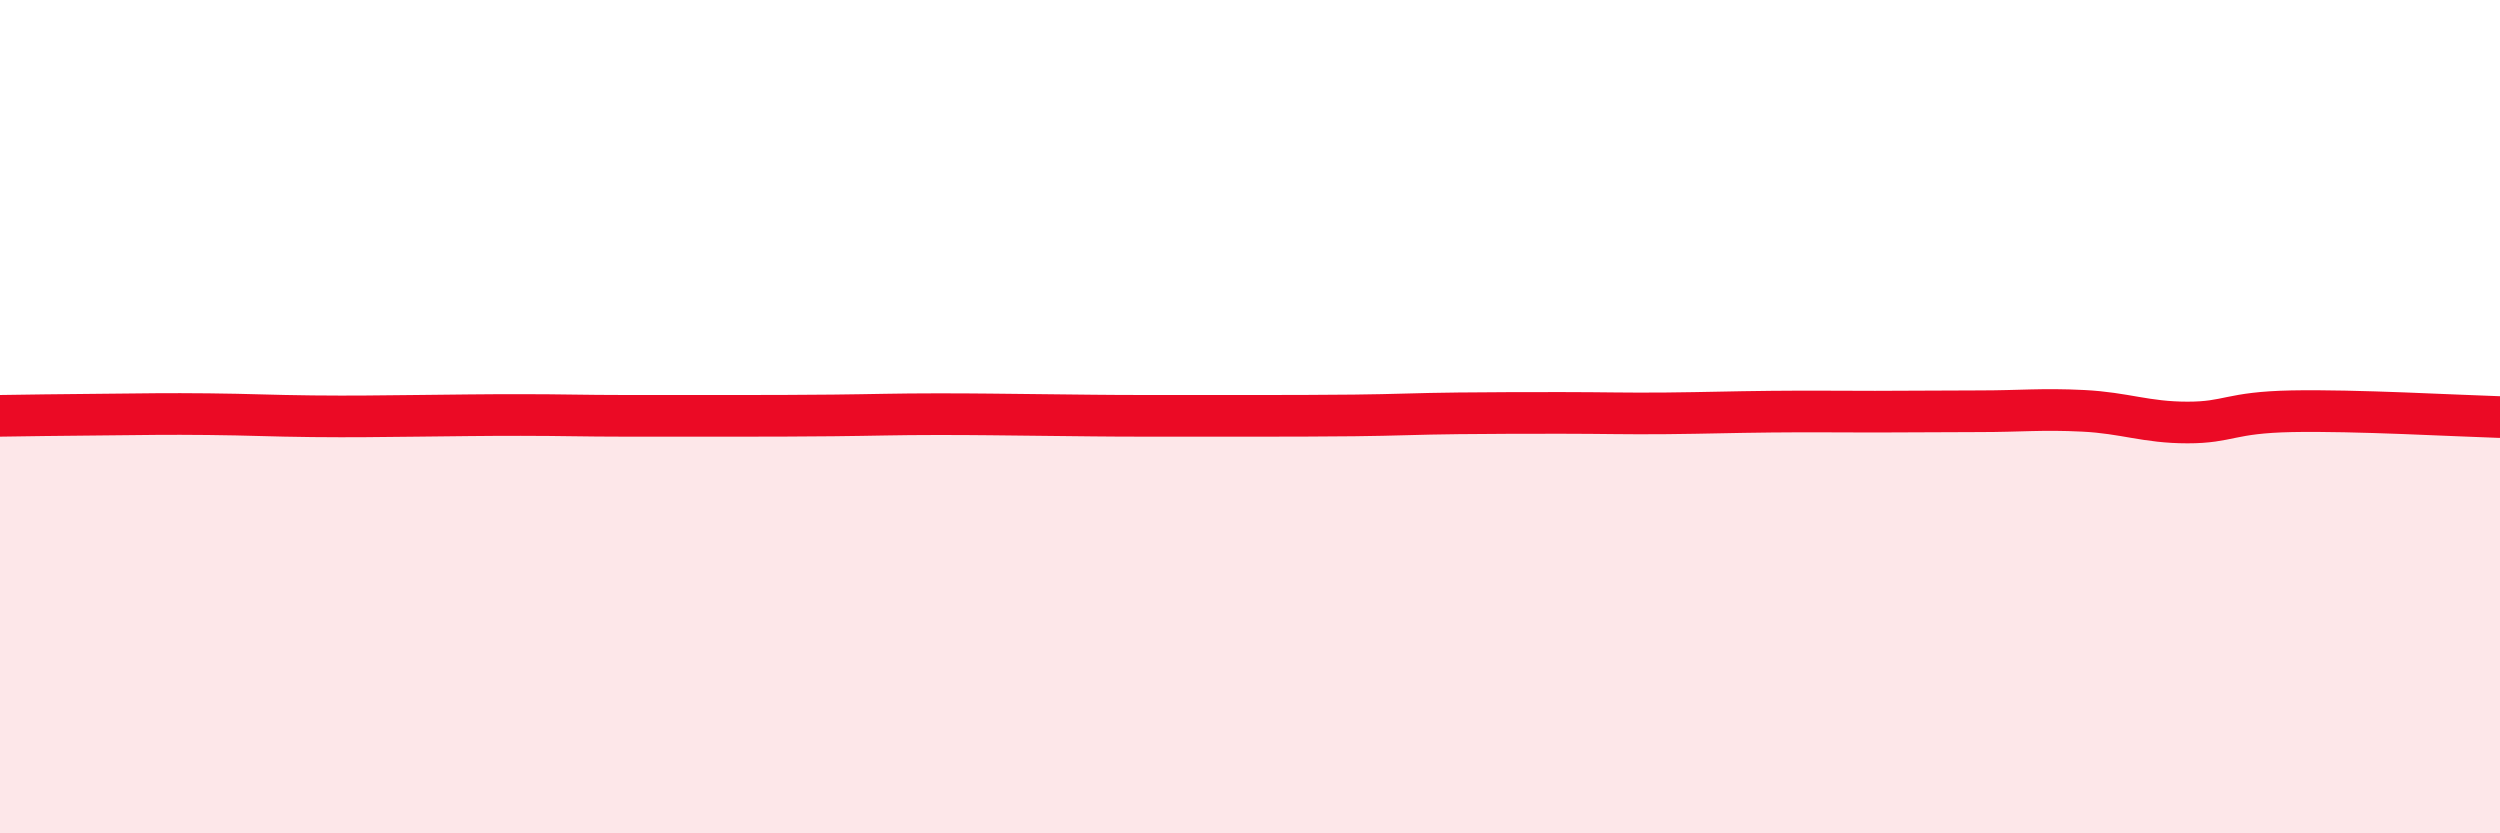 
    <svg width="60" height="20" viewBox="0 0 60 20" xmlns="http://www.w3.org/2000/svg">
      <path
        d="M 0,9.98 C 0.5,9.97 1.5,9.96 2.5,9.95 C 3.5,9.94 4,9.93 5,9.94 C 6,9.95 6.5,9.98 7.5,9.99 C 8.5,10 9,9.99 10,9.98 C 11,9.97 11.5,9.96 12.5,9.96 C 13.5,9.96 14,9.98 15,9.98 C 16,9.98 16.5,9.98 17.5,9.98 C 18.5,9.98 19,9.98 20,9.97 C 21,9.96 21.5,9.94 22.5,9.94 C 23.5,9.94 24,9.95 25,9.96 C 26,9.97 26.5,9.98 27.5,9.98 C 28.5,9.98 29,9.98 30,9.98 C 31,9.98 31.5,9.98 32.5,9.97 C 33.5,9.96 34,9.93 35,9.92 C 36,9.91 36.5,9.91 37.5,9.91 C 38.5,9.91 39,9.93 40,9.92 C 41,9.91 41.5,9.89 42.5,9.88 C 43.5,9.87 44,9.88 45,9.88 C 46,9.88 46.5,9.87 47.5,9.87 C 48.5,9.87 49,9.81 50,9.86 C 51,9.91 51.5,10.14 52.5,10.14 C 53.5,10.14 53.5,9.9 55,9.87 C 56.5,9.84 59,9.98 60,10.01L60 20L0 20Z"
        fill="#EB0A25"
        opacity="0.1"
        stroke-linecap="round"
        stroke-linejoin="round"
      />
      <path
        d="M 0,9.98 C 0.5,9.97 1.5,9.96 2.5,9.95 C 3.5,9.94 4,9.93 5,9.94 C 6,9.95 6.5,9.98 7.5,9.99 C 8.5,10 9,9.99 10,9.98 C 11,9.97 11.5,9.96 12.5,9.96 C 13.5,9.96 14,9.98 15,9.98 C 16,9.98 16.5,9.98 17.5,9.98 C 18.5,9.98 19,9.98 20,9.97 C 21,9.96 21.5,9.94 22.5,9.94 C 23.5,9.94 24,9.95 25,9.96 C 26,9.97 26.5,9.98 27.5,9.98 C 28.5,9.98 29,9.98 30,9.98 C 31,9.98 31.5,9.98 32.5,9.97 C 33.5,9.96 34,9.93 35,9.92 C 36,9.91 36.5,9.91 37.5,9.91 C 38.5,9.91 39,9.93 40,9.92 C 41,9.91 41.5,9.89 42.5,9.88 C 43.5,9.87 44,9.88 45,9.88 C 46,9.88 46.5,9.87 47.5,9.87 C 48.5,9.87 49,9.81 50,9.86 C 51,9.91 51.5,10.14 52.5,10.14 C 53.5,10.14 53.5,9.9 55,9.87 C 56.5,9.84 59,9.98 60,10.01"
        stroke="#EB0A25"
        stroke-width="1"
        fill="none"
        stroke-linecap="round"
        stroke-linejoin="round"
      />
    </svg>
  